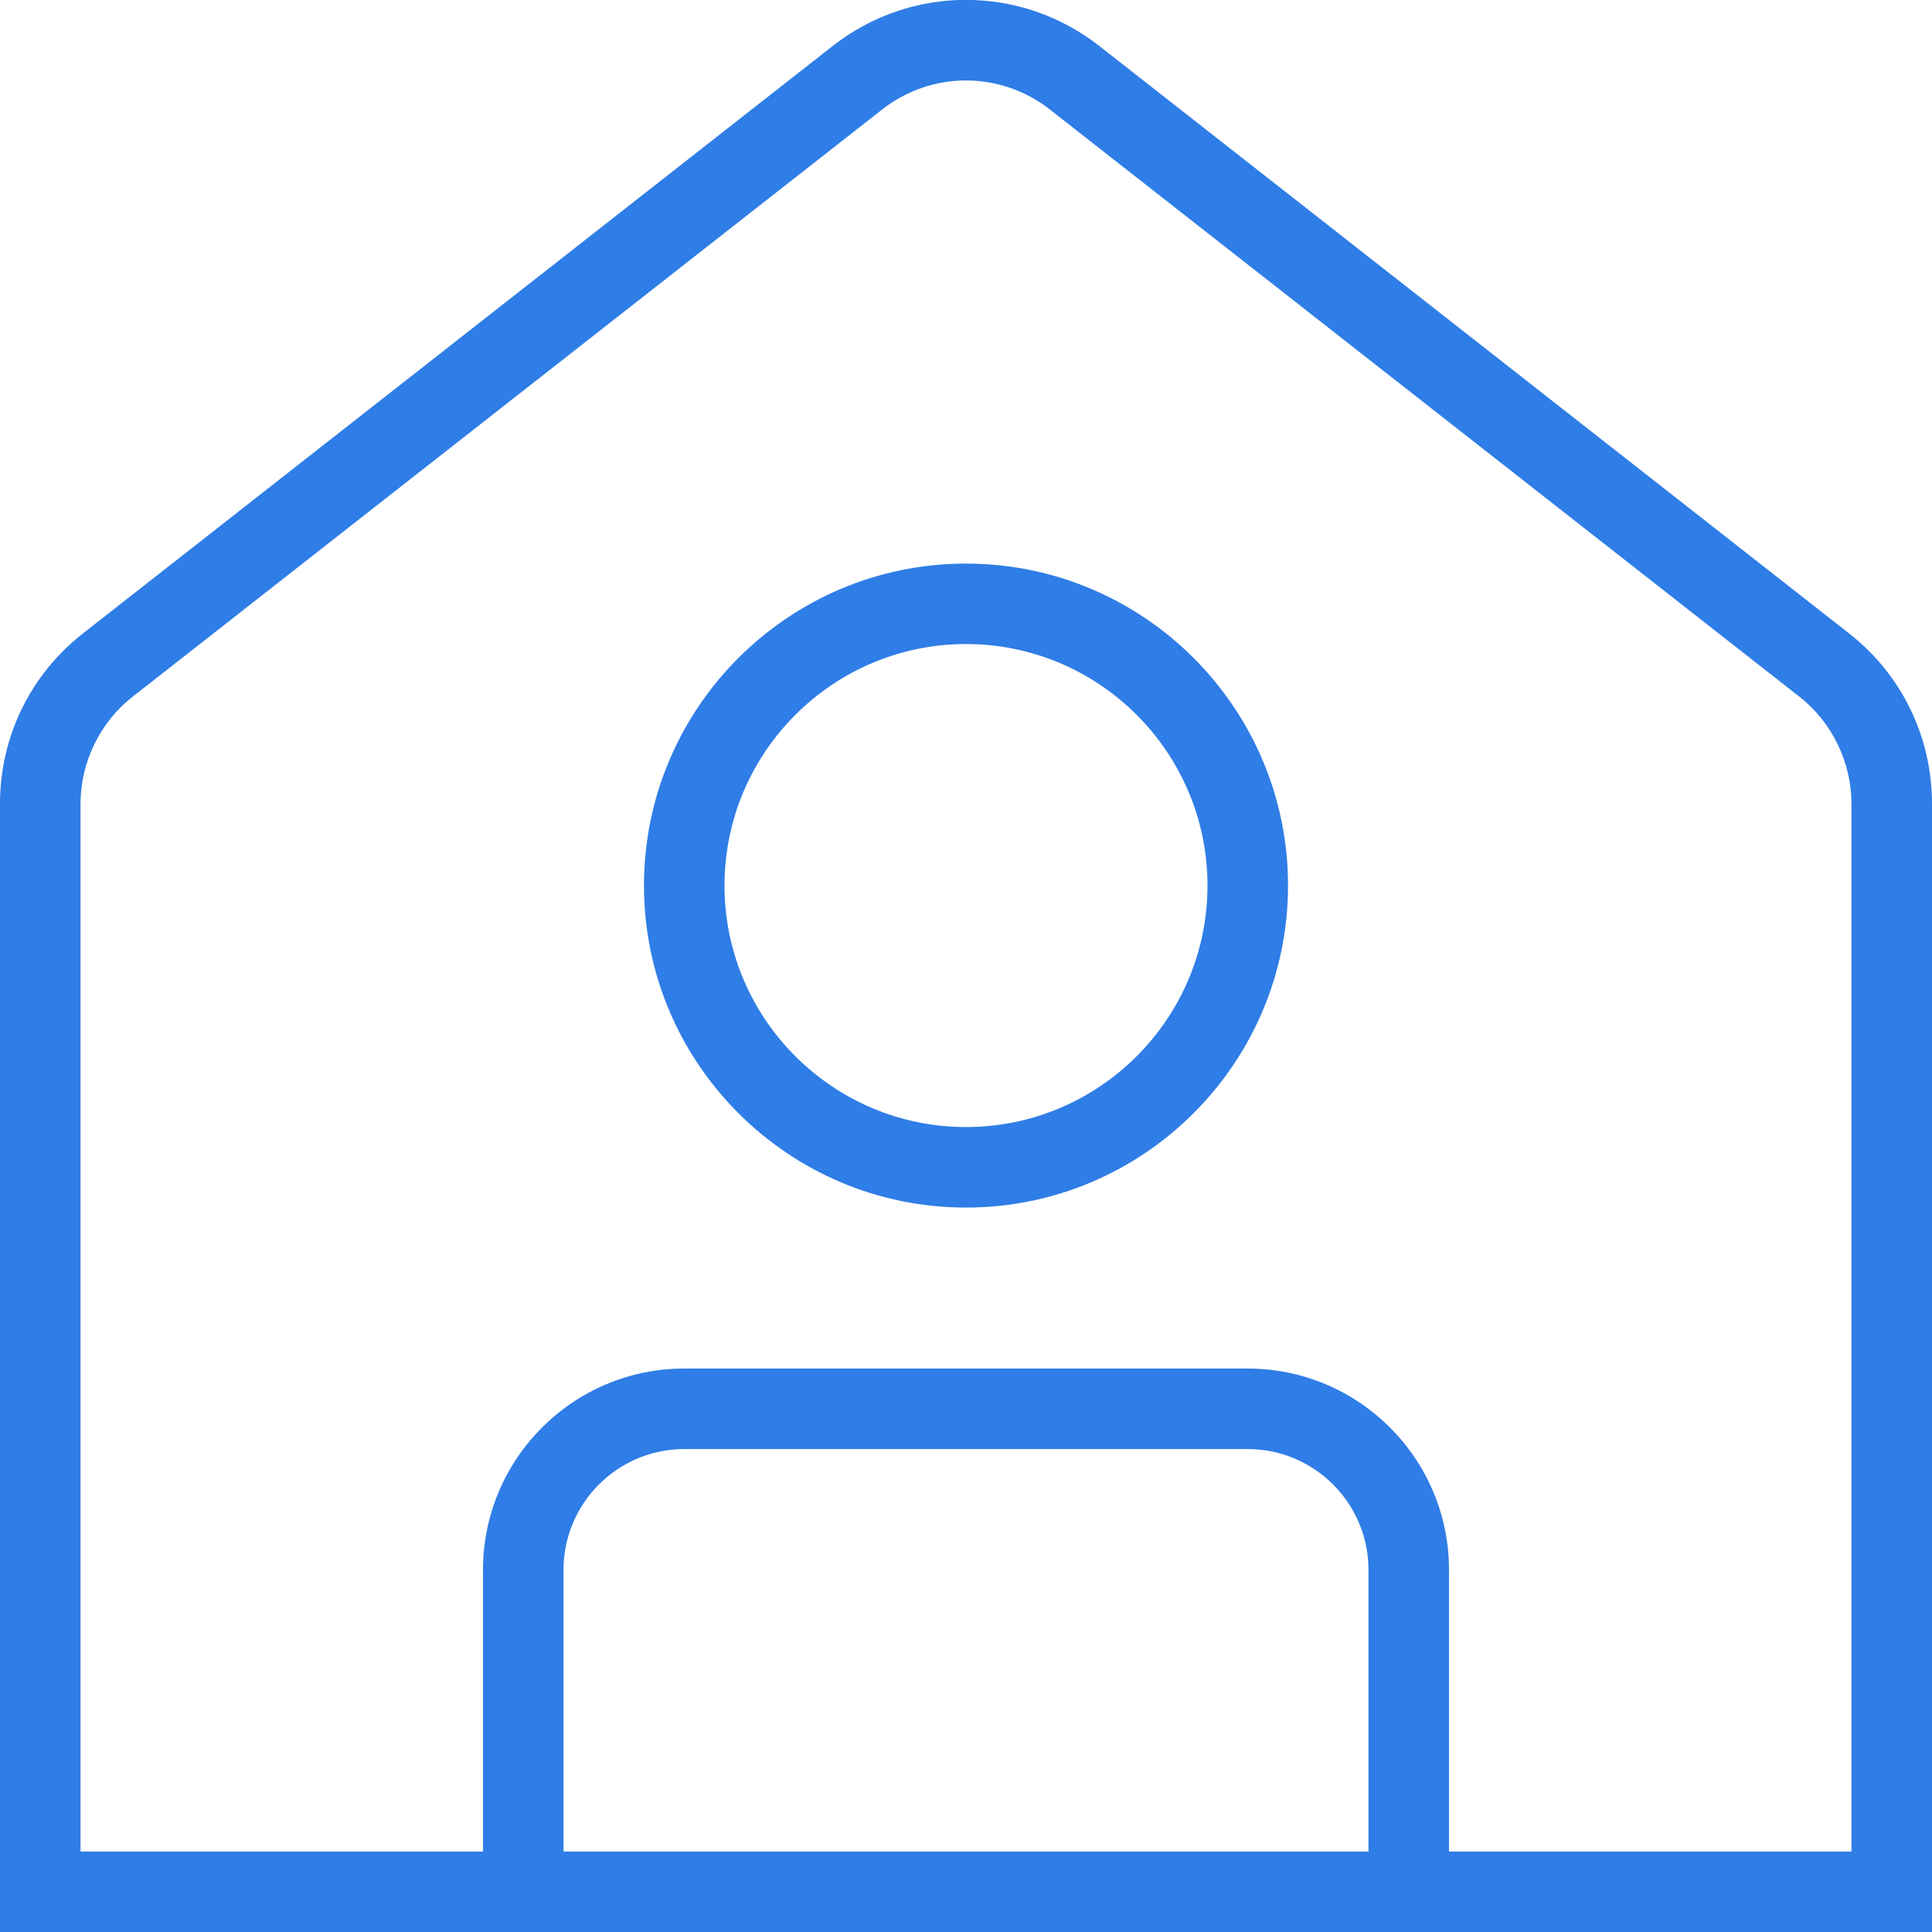 <svg width="28" height="28" viewBox="0 0 28 28" fill="none" xmlns="http://www.w3.org/2000/svg">
<g clip-path="url(#clip0_2574_407)">
<path d="M26.796 9.178L15.934 0.668C14.794 -0.225 13.204 -0.225 12.066 0.668L1.205 9.178C0.44 9.776 0 10.677 0 11.651V28.001H28V11.651C28 10.677 27.56 9.776 26.796 9.178ZM19.833 26.834H8.167V22.751C8.167 21.786 8.952 21.001 9.917 21.001H18.083C19.048 21.001 19.833 21.786 19.833 22.751V26.834ZM26.833 26.834H21V22.751C21 21.142 19.692 19.834 18.083 19.834H9.917C8.308 19.834 7 21.142 7 22.751V26.834H1.167V11.651C1.167 11.047 1.449 10.466 1.924 10.096L12.786 1.586C13.501 1.026 14.499 1.026 15.214 1.586L26.077 10.096C26.551 10.466 26.833 11.047 26.833 11.651V26.834ZM14 8.168C11.426 8.168 9.333 10.261 9.333 12.834C9.333 15.408 11.426 17.501 14 17.501C16.574 17.501 18.667 15.408 18.667 12.834C18.667 10.261 16.574 8.168 14 8.168ZM14 16.334C12.07 16.334 10.5 14.764 10.5 12.834C10.5 10.905 12.07 9.334 14 9.334C15.93 9.334 17.5 10.905 17.5 12.834C17.5 14.764 15.93 16.334 14 16.334Z" fill="#2F7DE6"/>
</g>
<defs>
<clipPath id="clip0_2574_407">
<rect width="28" height="28" fill="white"/>
</clipPath>
</defs>
</svg>
